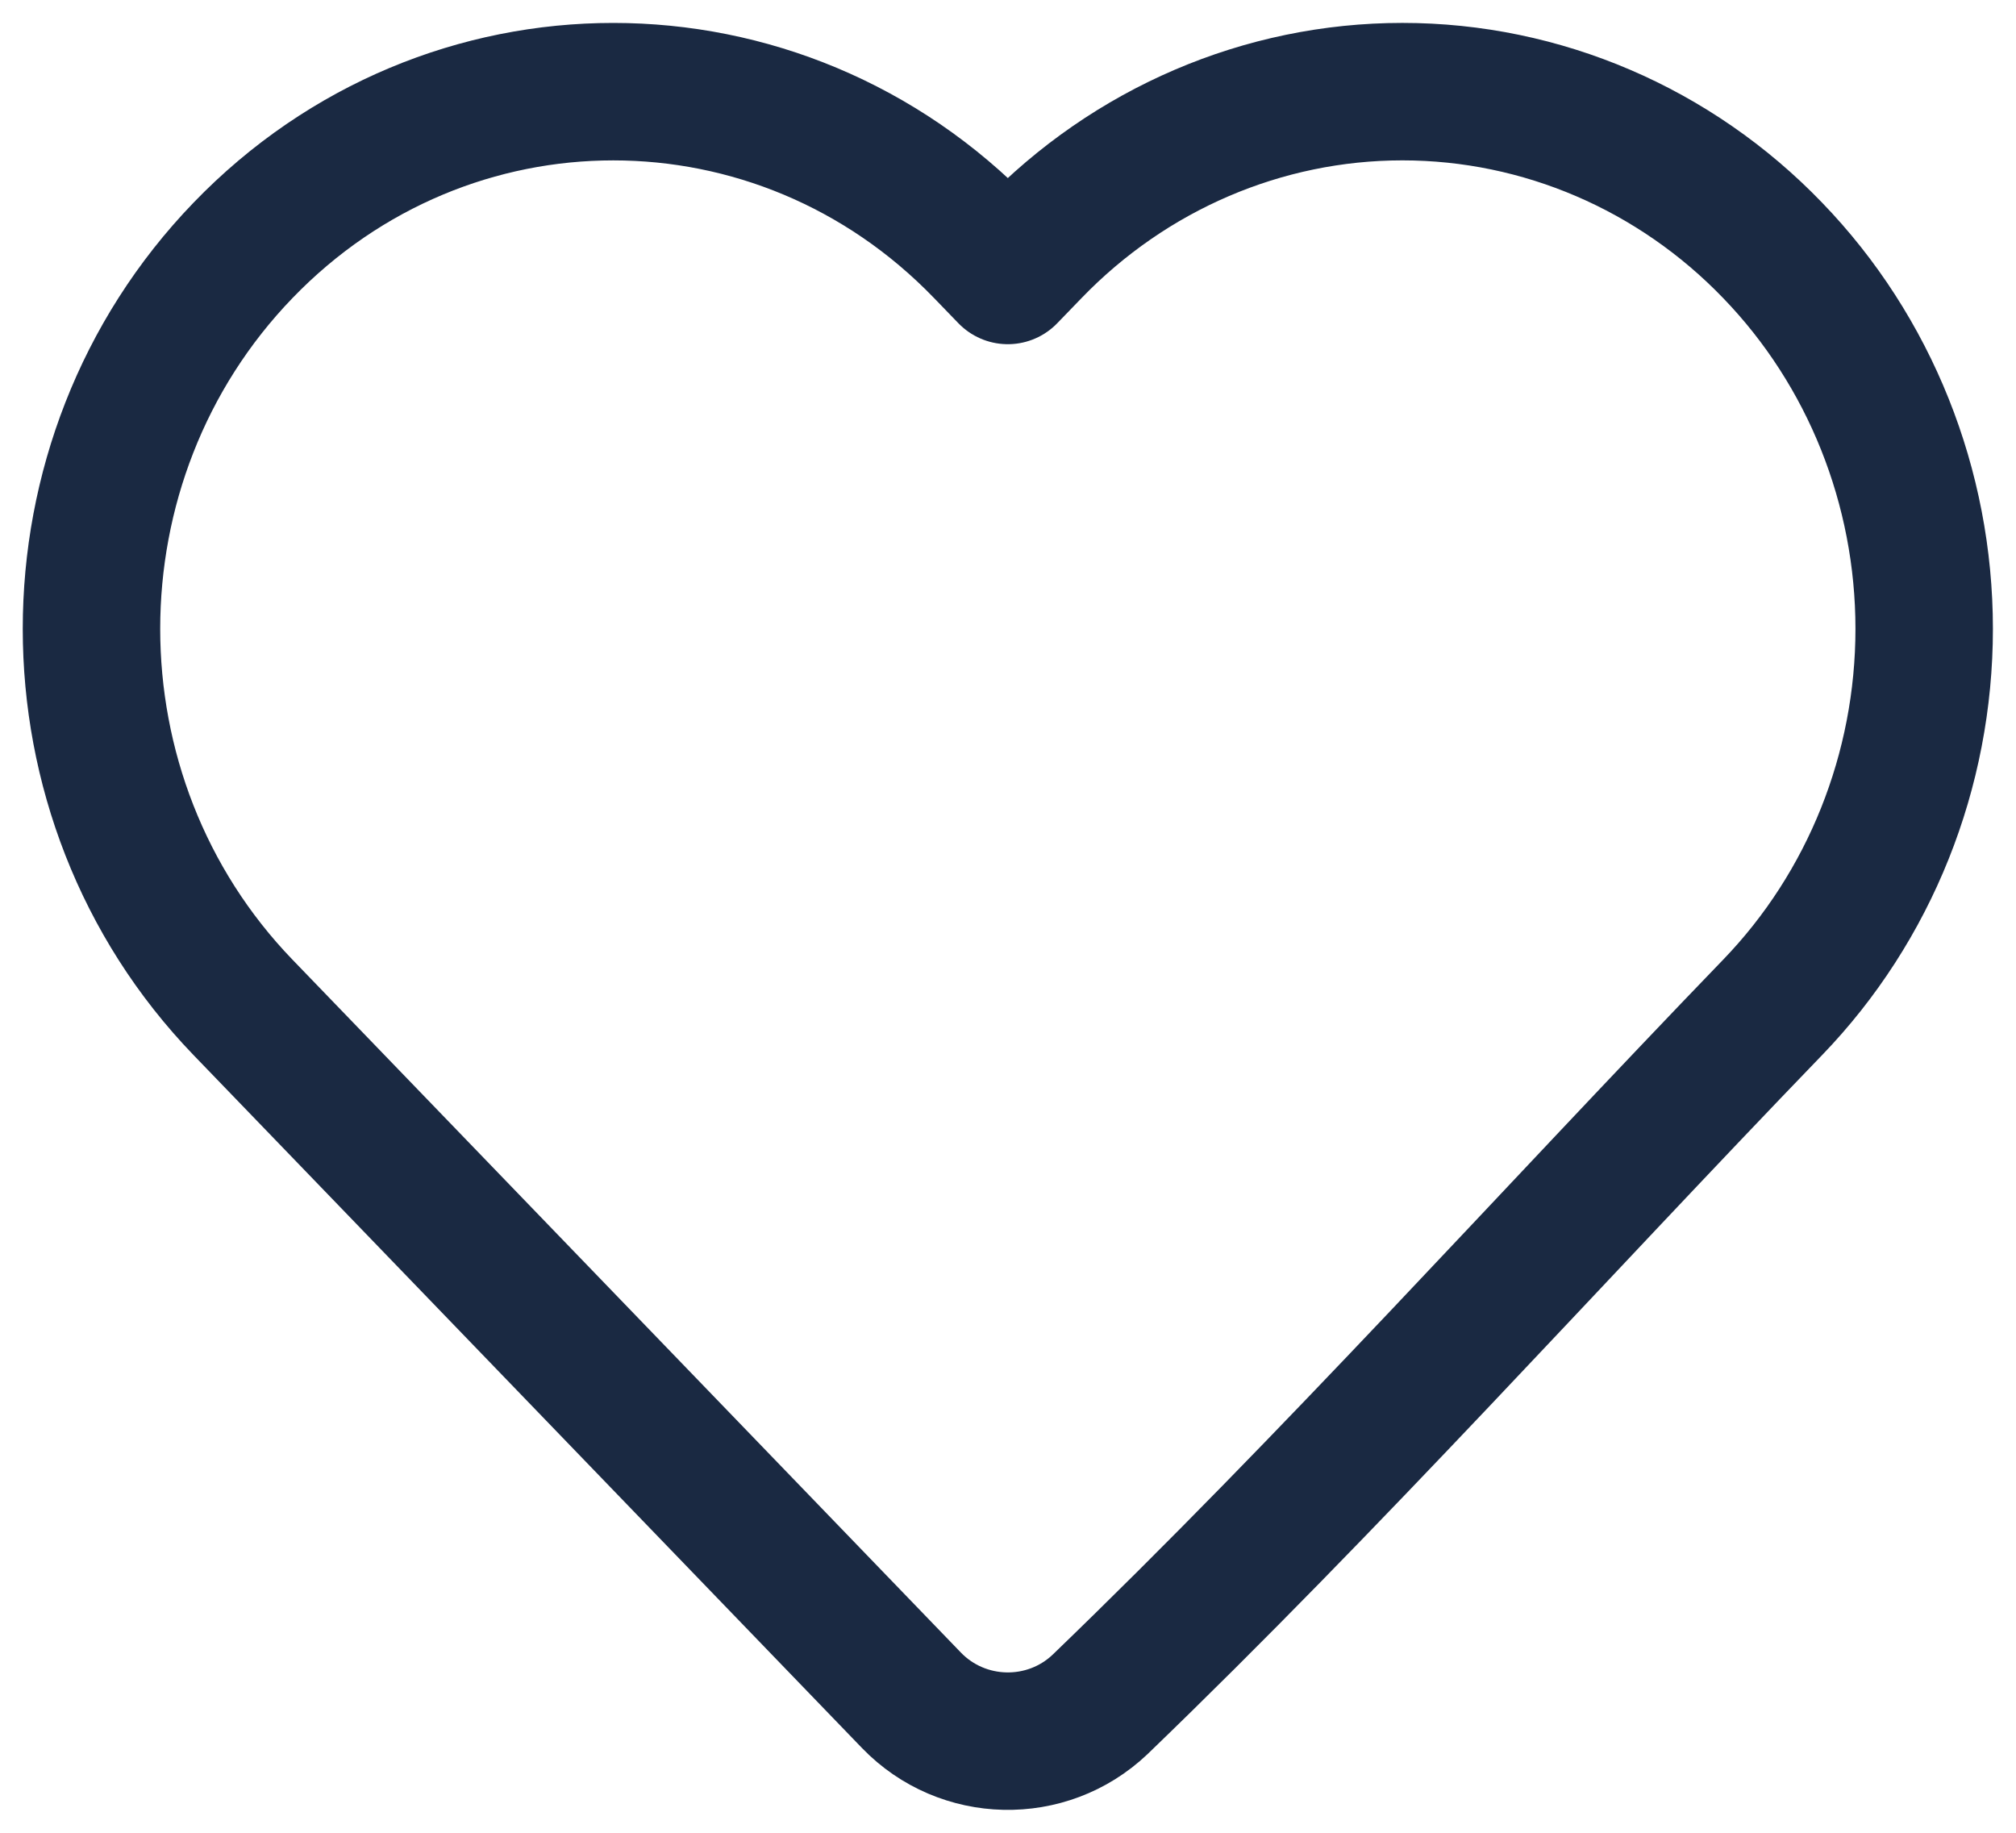 <svg width="22" height="20" viewBox="0 0 22 20" fill="none" xmlns="http://www.w3.org/2000/svg">
<path d="M20.998 6.862C20.998 8.409 20.405 9.894 19.344 10.993C16.903 13.523 14.536 16.161 12.004 18.6C11.423 19.151 10.503 19.13 9.947 18.555L2.652 10.993C0.447 8.707 0.447 5.017 2.652 2.732C4.879 0.423 8.506 0.423 10.733 2.732L10.998 3.006L11.263 2.732C12.331 1.625 13.785 1 15.304 1C16.823 1 18.277 1.624 19.344 2.732C20.405 3.83 20.998 5.316 20.998 6.862Z" stroke="#1A2942" stroke-width="1.5" stroke-linejoin="round"/>
</svg>
